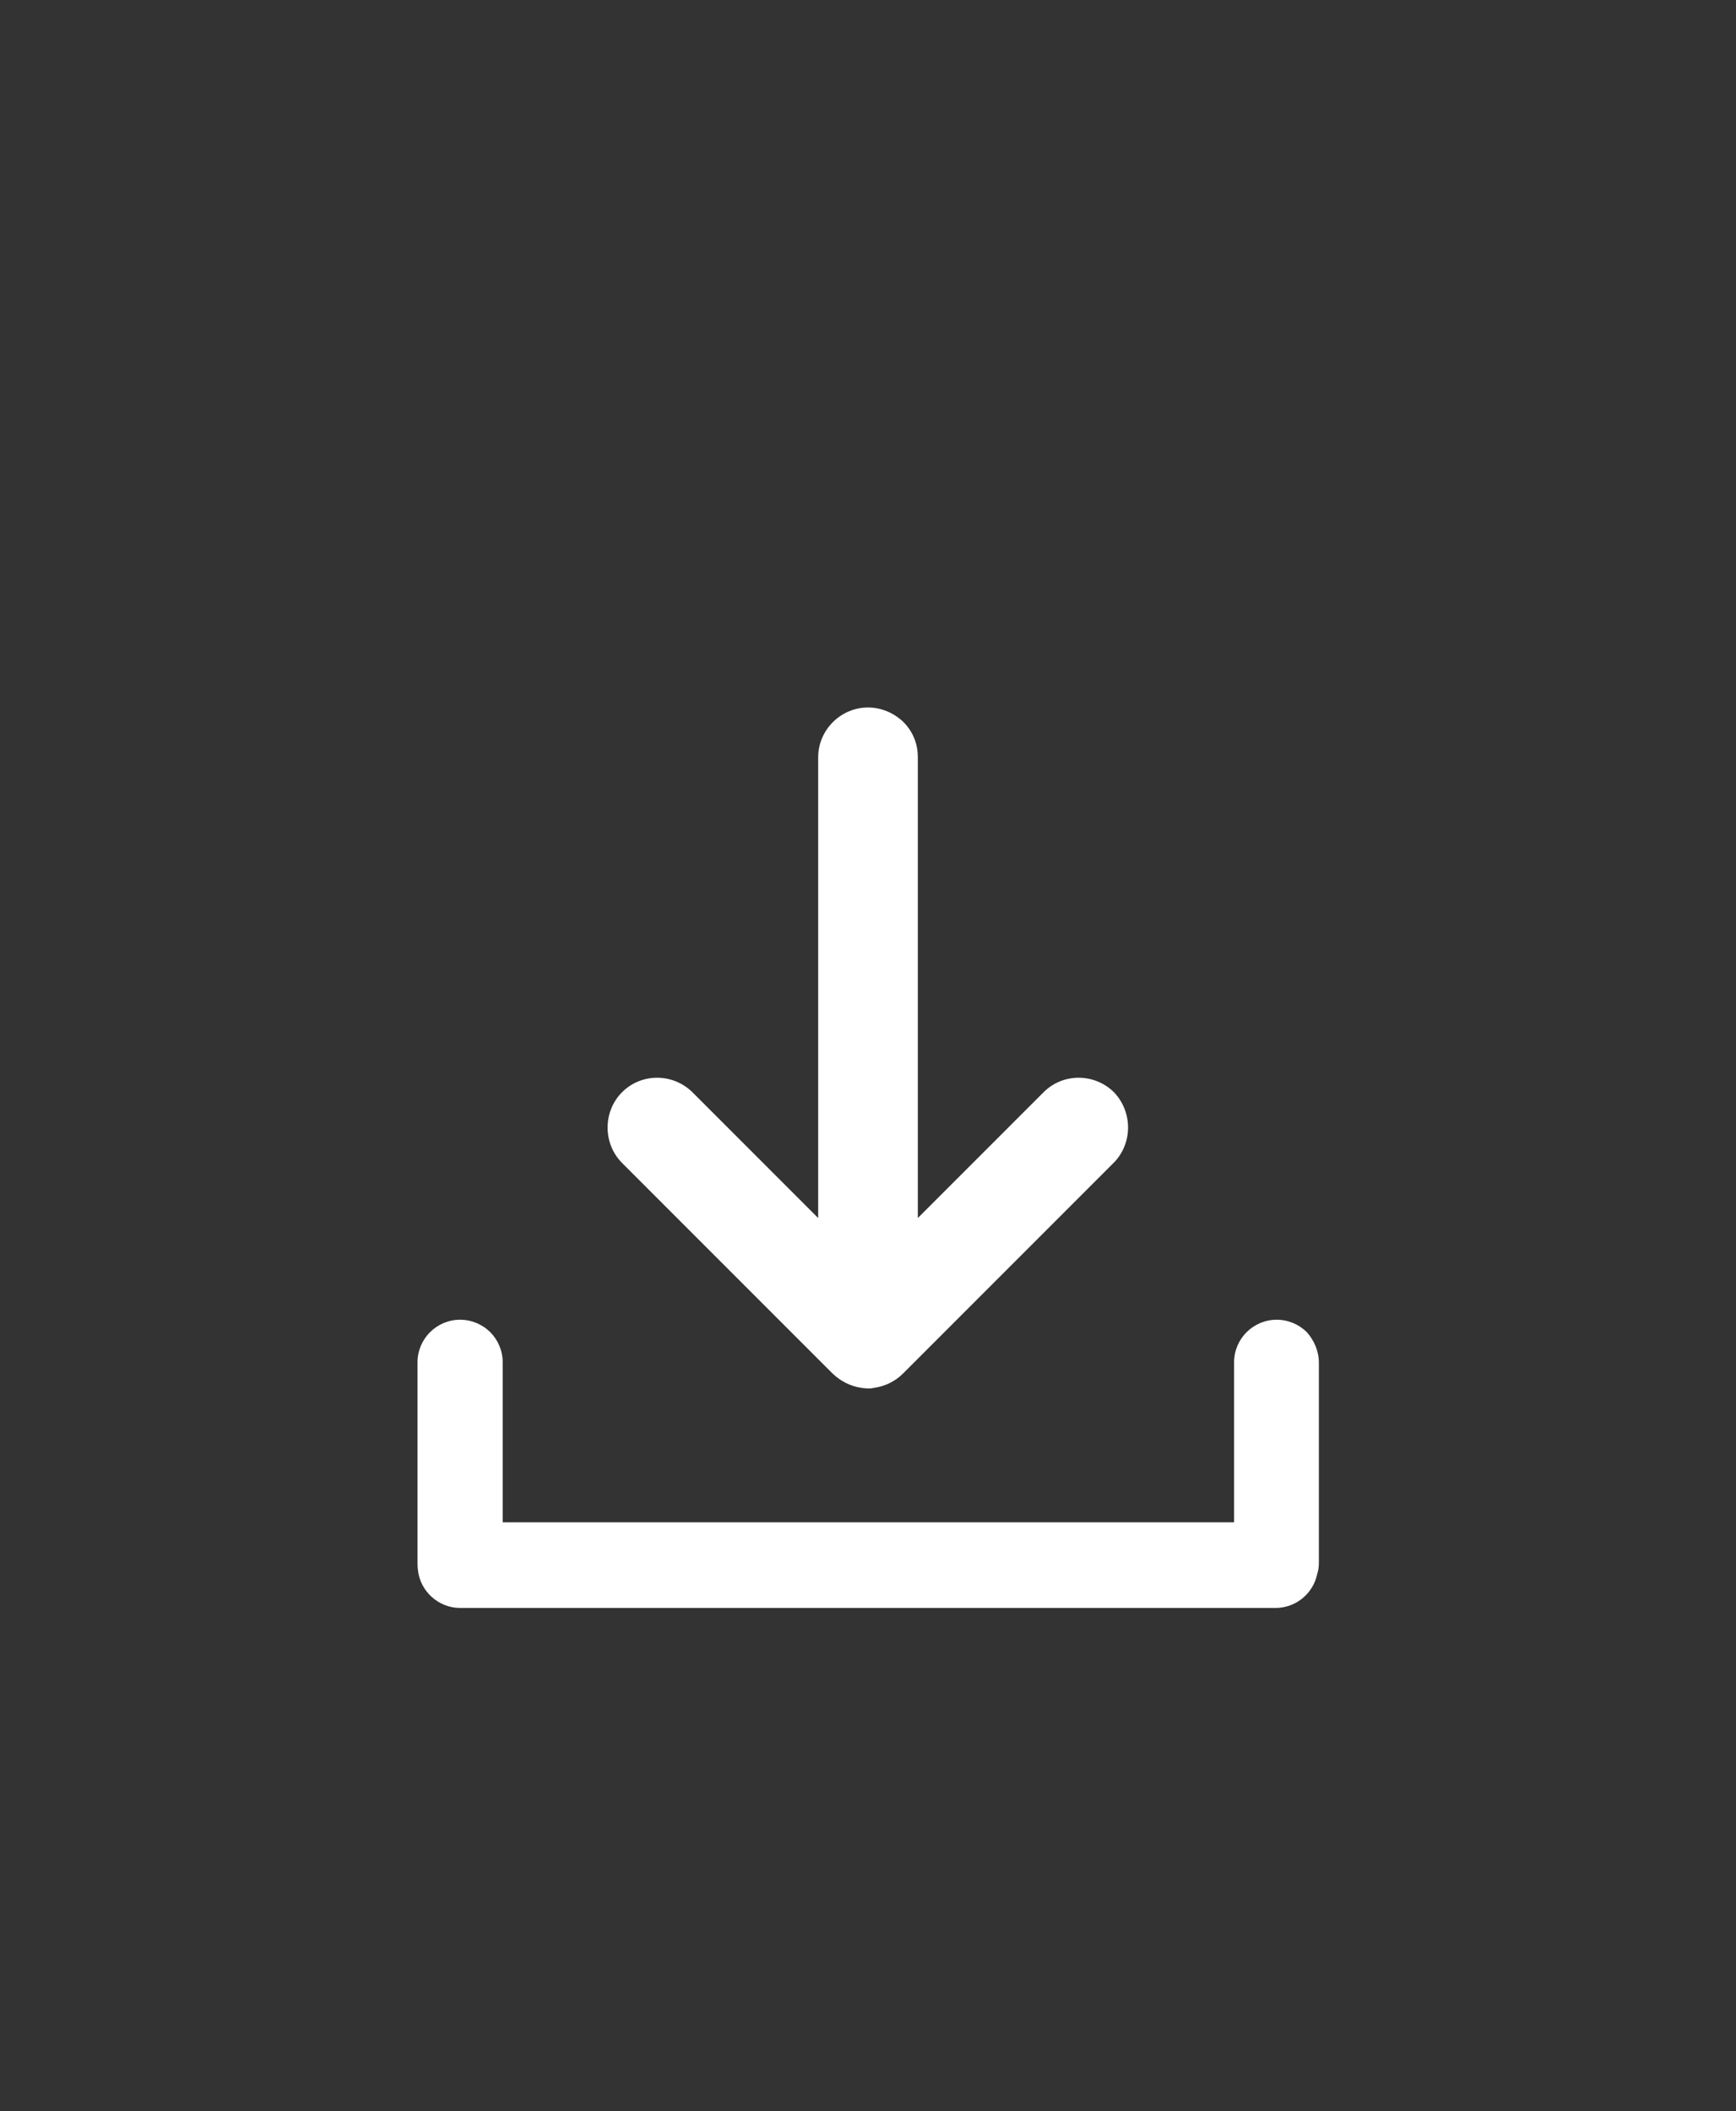 <?xml version="1.0" encoding="utf-8"?>
<!-- Generator: Adobe Illustrator 26.0.2, SVG Export Plug-In . SVG Version: 6.00 Build 0)  -->
<svg version="1.1" id="Ebene_1" xmlns="http://www.w3.org/2000/svg" xmlns:xlink="http://www.w3.org/1999/xlink" x="0px" y="0px"
	 viewBox="0 0 43.2 52.52" style="enable-background:new 0 0 43.2 52.52;" xml:space="preserve">
<rect x="0" y="0" width="43.2" height="52.52" fill="#333333" stroke="none"/>
<style type="text/css">
	.st0{fill:#FFFFFF;}
</style>
<g>
	<path class="st0" d="M32.82,33.9v4.97c0,0.1-0.01,0.19-0.04,0.28l0,0l0,0c-0.1,0.49-0.53,0.85-1.04,0.85H11.45
		c-0.54,0-1-0.42-1.05-0.95c-0.01-0.06-0.01-0.12-0.01-0.19v-4.97c0-0.59,0.48-1.06,1.06-1.06c0.29,0,0.56,0.12,0.75,0.31
		c0.19,0.19,0.31,0.46,0.31,0.75v3.98h18.2v-3.98c0-0.59,0.48-1.06,1.06-1.06c0.29,0,0.56,0.12,0.75,0.31
		C32.7,33.34,32.82,33.61,32.82,33.9z"/>
	<path class="st0" d="M27.71,28.93l-5.21,5.21c-0.01,0.01-0.02,0.02-0.03,0.03c-0.19,0.19-0.44,0.31-0.69,0.35
		c-0.02,0-0.04,0.01-0.06,0.01c-0.04,0.01-0.08,0.01-0.13,0.01l0,0l-0.12-0.01c-0.02,0-0.04-0.01-0.06-0.01
		c-0.25-0.04-0.49-0.16-0.69-0.35c-0.01-0.01-0.02-0.02-0.03-0.03l-5.21-5.21c-0.24-0.24-0.36-0.56-0.36-0.88s0.12-0.64,0.36-0.88
		c0.48-0.48,1.26-0.48,1.75,0l3.13,3.13V18.84c0-0.68,0.56-1.24,1.24-1.24c0.34,0,0.65,0.14,0.88,0.36
		c0.23,0.23,0.36,0.53,0.36,0.88V30.3l3.13-3.13c0.48-0.48,1.26-0.48,1.75,0C28.19,27.66,28.19,28.45,27.71,28.93z"/>
</g>
</svg>
